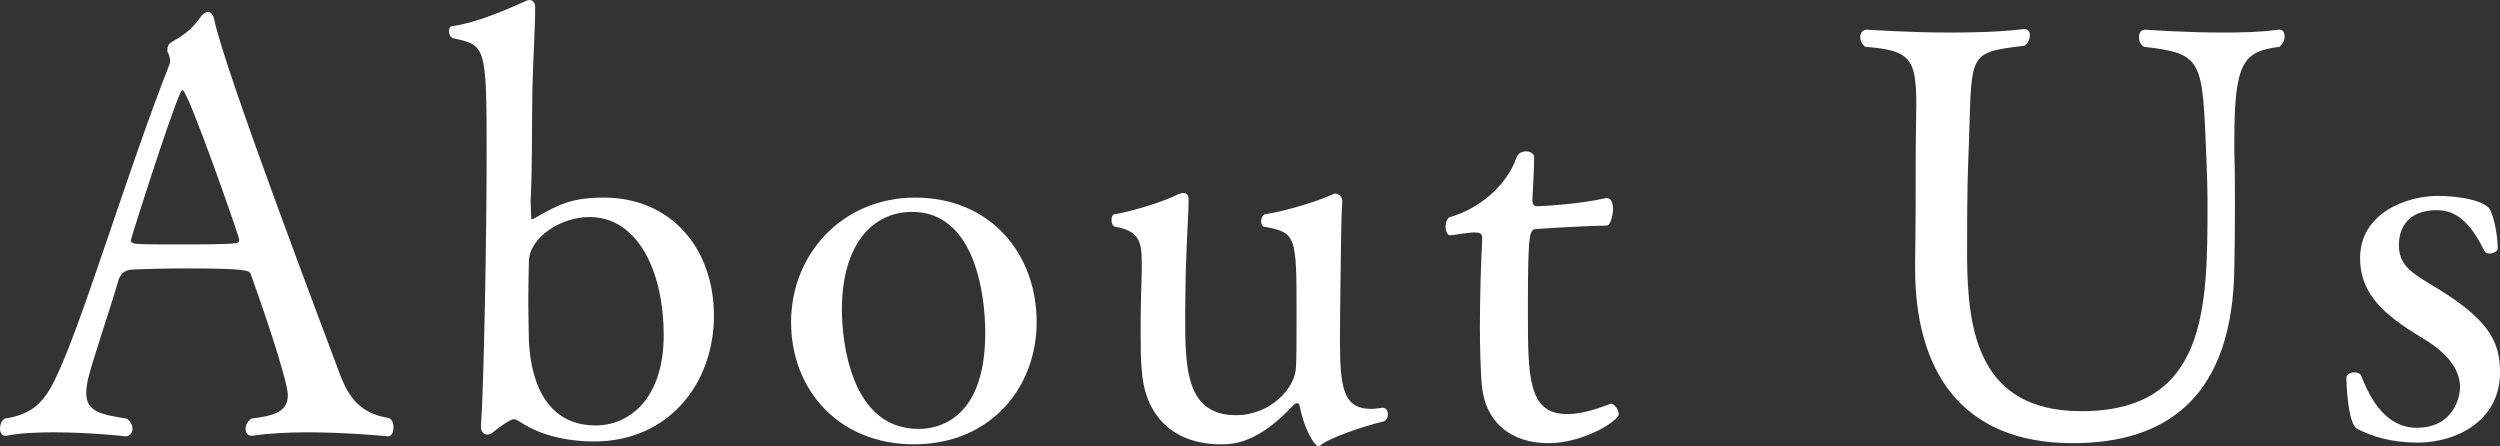 <?xml version="1.0" encoding="UTF-8"?><svg id="_レイヤー_2" xmlns="http://www.w3.org/2000/svg" width="240.732" height="42.949" viewBox="0 0 240.732 42.949"><rect x="0" y="0" width="240.732" height="42.949" fill="#333333" stroke="none"/><defs><style>.cls-1{fill:#fff;}</style></defs><g id="_レイヤー_2-2"><g><path class="cls-1" d="m29.531,41.629c-1.87,0-3.739.11-5.225.33h-.109c-.33,0-.55-.275-.55-.66,0-.33.165-.715.55-.99,2.199-.275,3.52-.66,3.52-2.255,0-1.485-2.805-9.569-3.575-11.658-.109-.33-.274-.55-6.159-.55-2.034,0-4.069.055-5.114.11-.494,0-1.21.11-1.484,1.1-.77,2.695-2.694,8.249-2.97,9.734-.055.385-.11.715-.11,1.045,0,1.815,1.431,2.09,3.905,2.475.385.275.55.66.55.99,0,.385-.275.715-.66.715,0,0-3.354-.385-6.874-.385-1.595,0-3.244.055-4.619.33h-.11c-.33,0-.495-.33-.495-.66,0-.385.11-.77.44-.99,2.584-.385,3.739-1.485,4.839-3.74,2.53-5.059,6.93-19.962,11.054-30.411,0-.055.055-.165.055-.22,0-.275-.109-.66-.22-.88-.055-.055-.055-.165-.055-.275,0-.275.109-.55.385-.715,1.045-.605,1.925-1.155,2.805-2.42.22-.33.495-.495.715-.495.275,0,.495.22.604.715.99,4.894,11.109,31.456,12.099,34.151.88,2.31,1.979,3.795,4.729,4.234.33.165.44.55.44.88,0,.44-.165.88-.551.88,0,0-3.849-.385-7.809-.385ZM17.598,8.689c-.109,0-.165.11-.22.22-1.1,2.475-4.784,14.078-4.784,14.243,0,.22.385.33.55.33.604.055,2.255.055,4.015.055,2.145,0,4.509,0,5.444-.11.274,0,.439-.11.439-.33,0-.33-4.949-14.408-5.444-14.408Z"/><path class="cls-1" d="m46.31,41.079c.274-3.63.55-18.368.55-26.067,0-10.614-.056-10.669-3.245-11.328-.22-.055-.385-.385-.385-.66s.11-.495.275-.495c2.64-.385,5.608-1.76,7.094-2.42.11-.055.274-.11.385-.11.275,0,.55.22.55.66,0,2.2-.22,5.334-.274,8.194-.056,3.794,0,7.369-.165,10.504,0,.605.055,1.265.055,1.54,0,.165,0,.22.055.22.056,0,.165-.055.275-.11,2.31-1.32,3.574-1.98,6.654-1.98,6.489,0,10.613,4.894,10.613,11.384,0,6.434-4.289,12.098-11.549,12.098-2.749,0-5.279-.66-7.094-1.87-.22-.11-.385-.275-.604-.275-.44,0-1.76,1.045-2.035,1.265-.165.165-.385.22-.55.22-.33,0-.604-.33-.604-.715v-.055Zm17.598-8.799c0-6.214-2.53-11.383-7.149-11.383-2.805,0-5.72,1.98-5.829,4.179,0,.385-.056,2.09-.056,3.849,0,1.705.056,3.465.056,3.959.22,4.29,1.925,8.084,6.434,8.084,3.245,0,6.545-2.585,6.545-8.689Z"/><path class="cls-1" d="m87.998,42.784c-7.204,0-11.823-5.224-11.823-11.768,0-6.599,5.004-11.989,11.934-11.989,7.259,0,11.713,5.389,11.713,11.989,0,6.269-4.399,11.768-11.823,11.768Zm6.874-10.724c0-3.959-1.1-11.658-7.039-11.658-3.85,0-6.764,3.19-6.764,9.404,0,3.135.88,11.494,7.369,11.494.989,0,6.434-.11,6.434-9.239Z"/><path class="cls-1" d="m133.152,39.265c.33,0,.495.33.495.66,0,.275-.165.605-.44.66-2.09.495-5.004,1.54-5.939,2.2-.109.11-.22.165-.33.165-.385,0-1.374-1.705-1.76-3.74-.055-.275-.109-.385-.274-.385-.11,0-.22.055-.385.22-3.3,3.52-5.555,3.74-6.93,3.74-4.674,0-7.369-2.805-7.644-7.149-.11-1.1-.11-2.42-.11-3.795,0-2.2.056-4.399.11-5.774v-.825c0-1.98-.275-3.025-2.585-3.41-.22-.055-.33-.33-.33-.66,0-.275.11-.55.33-.55,1.925-.33,4.84-1.265,6.104-1.925.165-.055.33-.11.439-.11.33,0,.551.165.551.605,0,1.21-.165,3.41-.275,7.039,0,.825-.055,2.42-.055,4.069,0,5.004,0,9.679,4.894,9.679,3.354,0,5.72-2.64,5.774-4.619.056-.66.056-2.805.056-5.059,0-7.589,0-7.919-3.135-8.469-.165,0-.275-.275-.275-.495,0-.33.165-.66.385-.715,1.98-.275,5.279-1.32,6.545-1.925.055-.055.109-.055.22-.055.274,0,.66.275.66.715v.11c-.11,1.76-.11,3.63-.165,7.369,0,.935-.056,3.409-.056,5.774,0,4.674.275,6.764,3.025,6.764.329,0,.659-.055,1.044-.11h.056Z"/><path class="cls-1" d="m155.153,38.88c.274,0,.715.55.715.99,0,.055,0,.165-.056.22-.989,1.155-4.014,2.585-6.709,2.585-3.629,0-6.159-2.035-6.434-5.774-.11-1.595-.165-3.464-.165-5.444,0-3.025.109-6.214.22-8.359v-.22c0-.385-.275-.495-.715-.495-.66,0-1.76.22-2.31.275h-.055c-.275,0-.44-.385-.44-.825s.165-.88.44-.935c2.694-.77,5.389-2.915,6.379-5.719.165-.44.55-.605.935-.605s.77.22.77.55c0,1.265-.164,3.959-.164,3.959v.22c0,.385.109.55.494.55.33,0,3.905-.165,6.545-.77h.164c.386,0,.551.495.551,1.045,0,.715-.275,1.595-.605,1.595-3.024.055-6.764.33-6.764.33-.66.055-.825.11-.825,7.699,0,6.599,0,10.119,3.795,10.119,1.265,0,2.584-.385,4.179-.99h.056Z"/><path class="cls-1" d="m205.97,3.574c0-.385.165-.715.604-.715,0,0,3.74.275,7.534.275,1.925,0,3.795-.055,5.279-.275h.11c.33,0,.495.275.495.66,0,.33-.165.715-.495.99-3.41.44-4.345,1.375-4.345,8.854v1.32c.055,1.87.055,3.355.055,4.949s0,3.41-.055,5.994c-.11,12.648-6.544,17.048-15.562,17.048-10.834,0-15.179-7.094-15.179-16.828v-.55c.056-3.355.056-7.424.056-9.844,0-2.2.055-3.959.055-5.389,0-4.399-.55-5.224-4.895-5.554-.33-.22-.495-.605-.495-.935,0-.385.221-.715.605-.715.33,0,3.85.275,8.029.275,2.31,0,4.784-.055,7.094-.33h.109c.33,0,.495.275.495.605s-.165.715-.495.99c-5.884.715-5.004.66-5.443,11.163-.11,2.585-.11,6.324-.11,9.294.055,6.984,1.1,14.738,10.998,14.738,12.099,0,12.153-9.954,12.153-19.962,0-1.65-.055-2.97-.109-4.399-.385-9.459-.275-10.064-5.994-10.724-.33-.165-.495-.55-.495-.935Z"/><path class="cls-1" d="m240.511,23.922c0,.275-.439.495-.824.495-.221,0-.387-.11-.441-.22-1.045-2.09-2.309-3.959-4.564-3.959-3.628,0-3.684,2.805-3.684,3.354,0,1.815,1.045,2.585,2.969,3.74,5.609,3.3,6.766,5.444,6.766,8.524,0,4.729-4.291,6.764-7.92,6.764-2.584,0-4.399-.605-5.83-1.32-.935-.495-1.045-4.619-1.045-4.894,0-.385.386-.55.771-.55.274,0,.604.11.66.33.935,2.42,2.475,5.004,5.334,5.004,3.574,0,4.18-2.97,4.18-3.905,0-1.815-1.375-3.354-3.355-4.564-3.134-1.925-6.269-3.904-6.269-7.864,0-4.399,4.564-5.994,7.478-5.994,1.98,0,4.785.44,5.115,1.485.66,1.65.66,3.575.66,3.575Z"/></g></g></svg>